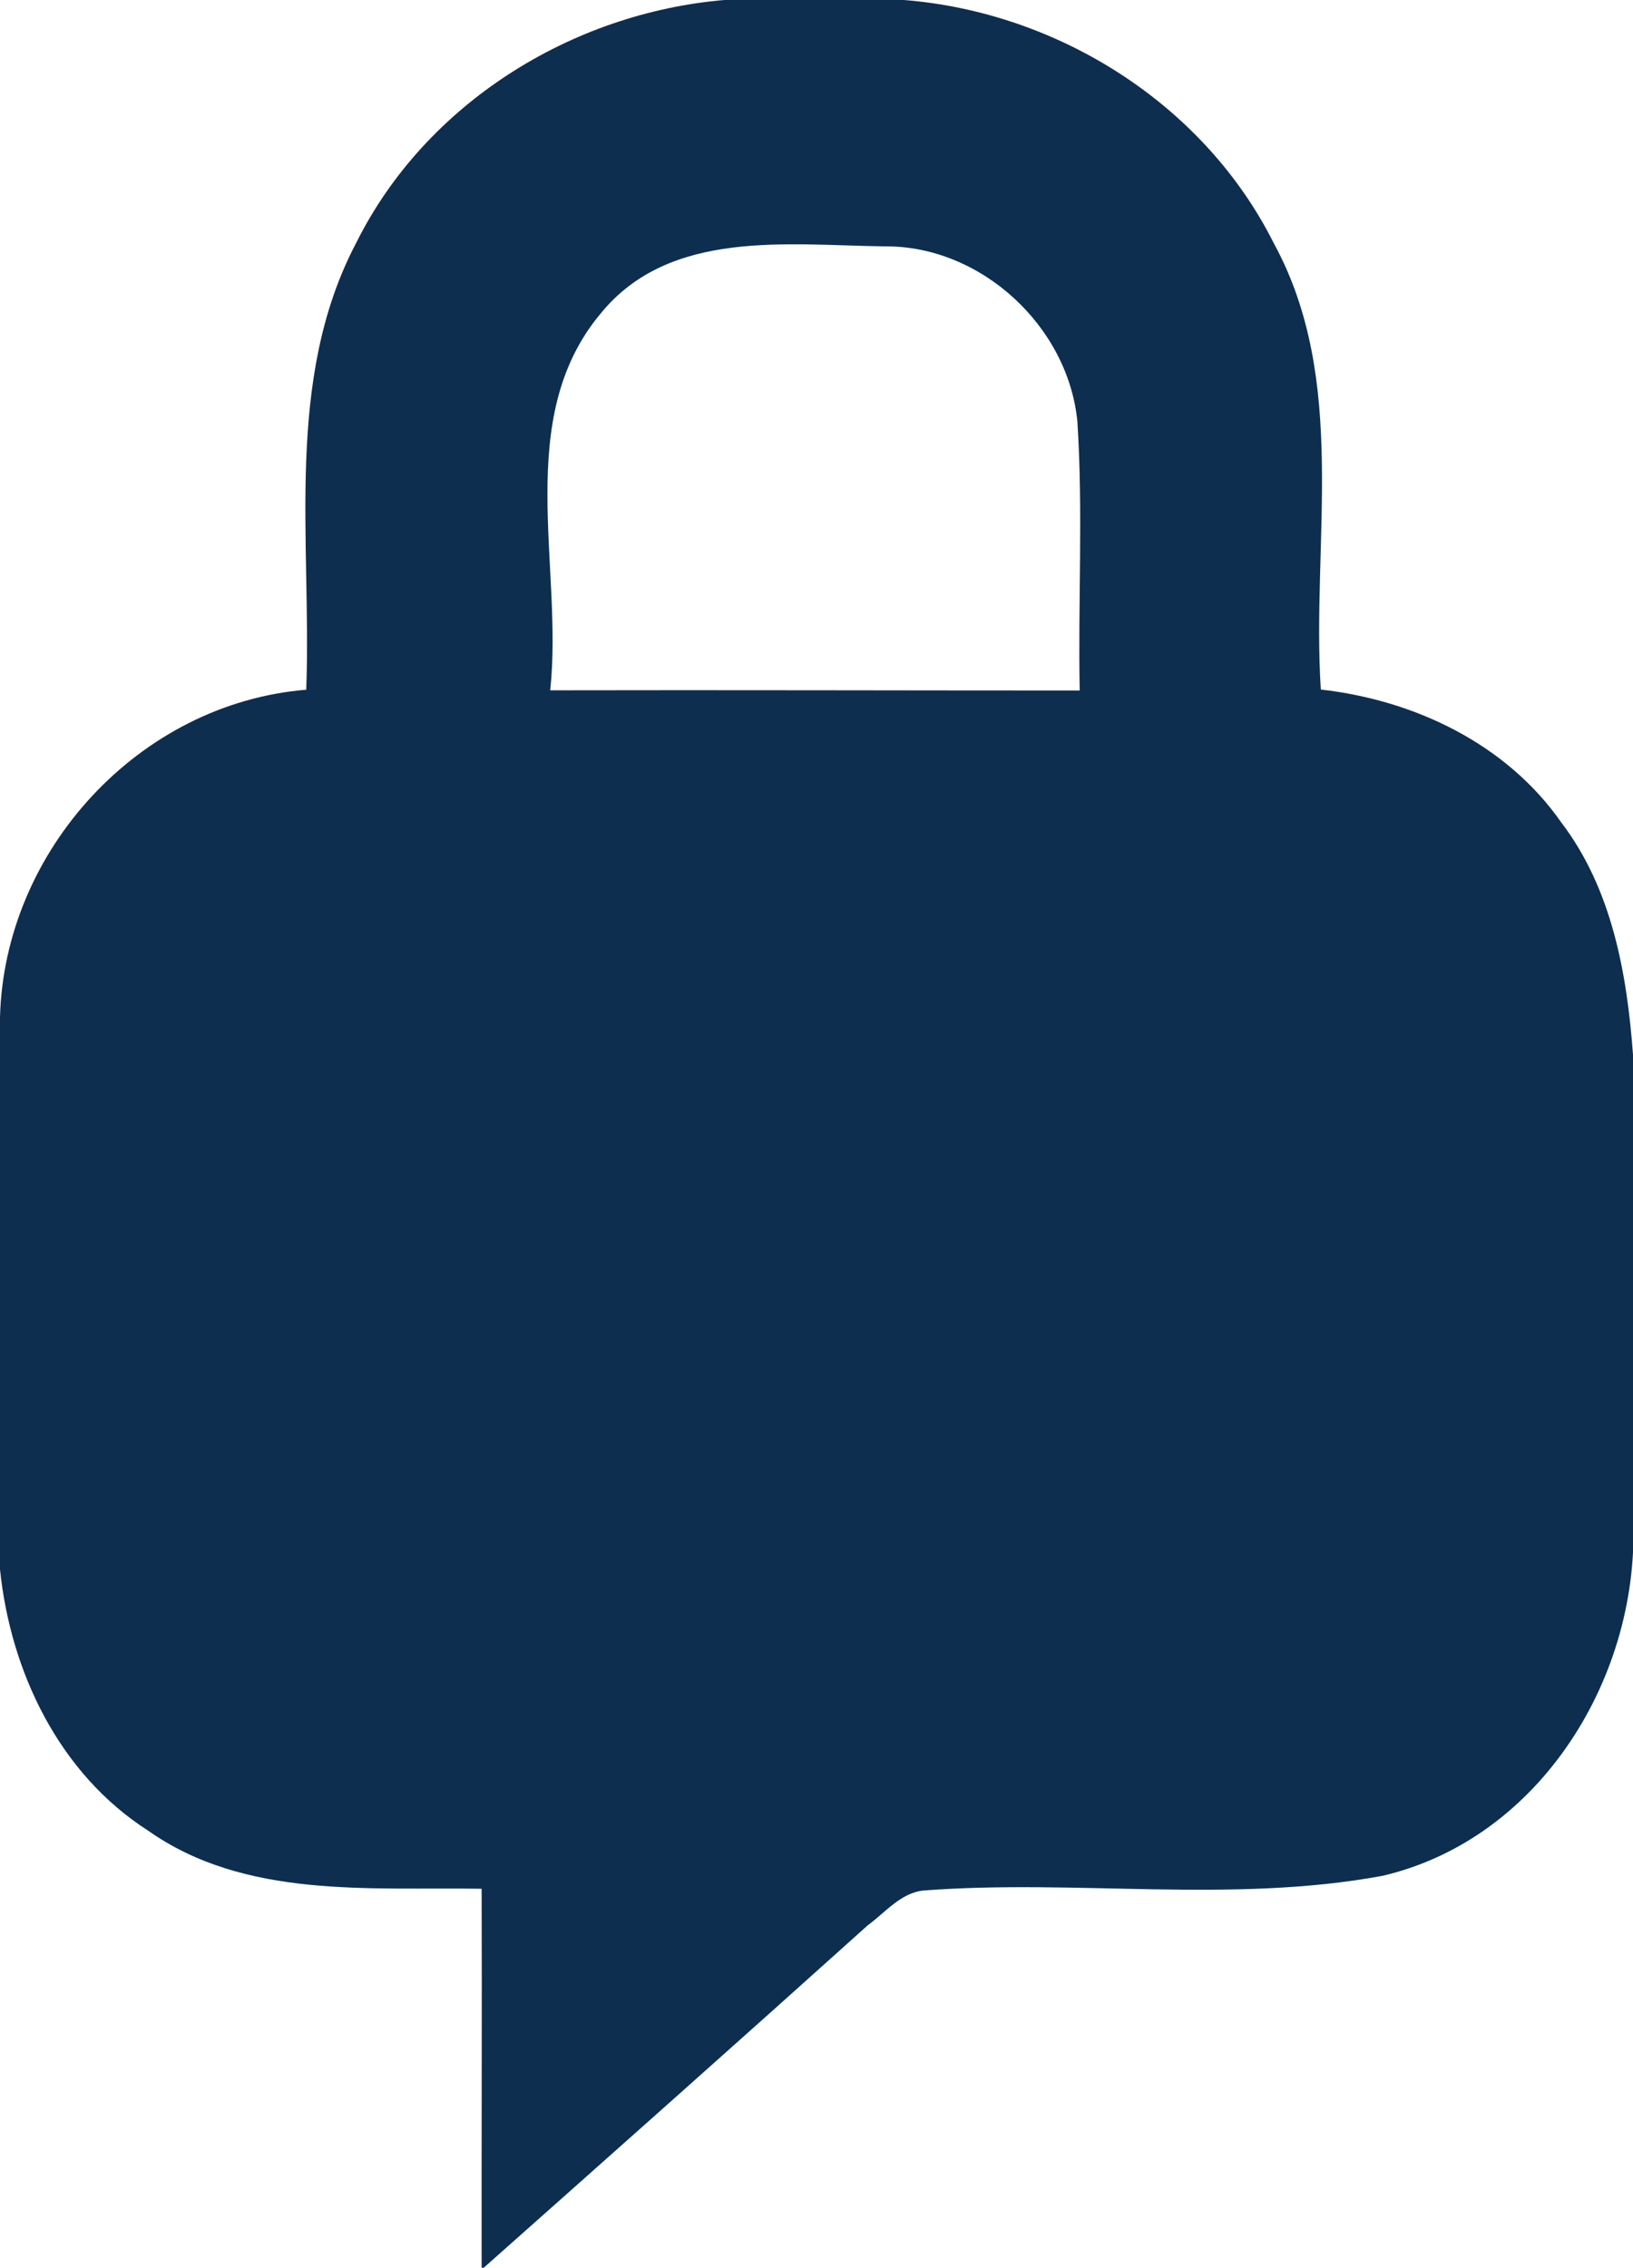 <?xml version="1.0" encoding="UTF-8" ?>
<!DOCTYPE svg PUBLIC "-//W3C//DTD SVG 1.1//EN" "http://www.w3.org/Graphics/SVG/1.1/DTD/svg11.dtd">
<svg width="85pt" height="118pt" viewBox="0 0 85 118" version="1.1" xmlns="http://www.w3.org/2000/svg">
<g id="#0e2e50ff">
<path fill="#0e2e50" opacity="1.00" d=" M 37.70 0.00 L 47.05 0.00 C 55.08 0.64 62.68 5.42 66.31 12.67 C 70.20 19.81 68.26 28.15 68.75 35.88 C 73.62 36.43 78.41 38.70 81.27 42.80 C 83.90 46.25 84.69 50.65 85.00 54.88 L 85.00 78.87 C 85.43 87.12 80.24 95.68 71.95 97.61 C 64.09 99.06 56.02 97.77 48.09 98.37 C 46.89 98.48 46.08 99.52 45.17 100.18 C 38.53 106.15 31.85 112.08 25.18 118.00 L 25.07 118.00 C 25.06 111.43 25.09 104.85 25.07 98.28 C 19.22 98.19 12.75 98.82 7.70 95.25 C 3.08 92.29 0.55 87.00 0.00 81.66 L 0.00 52.93 C 0.23 44.24 7.25 36.60 15.94 35.89 C 16.23 28.14 14.77 19.78 18.55 12.62 C 22.15 5.40 29.73 0.68 37.70 0.00 M 31.26 16.32 C 26.69 21.79 29.33 29.45 28.64 35.92 C 37.82 35.90 47.01 35.93 56.20 35.93 C 56.11 31.27 56.38 26.60 56.08 21.95 C 55.61 16.99 51.07 12.78 46.06 12.82 C 41.01 12.76 34.86 11.89 31.26 16.32 Z" />
</g>
</svg>
